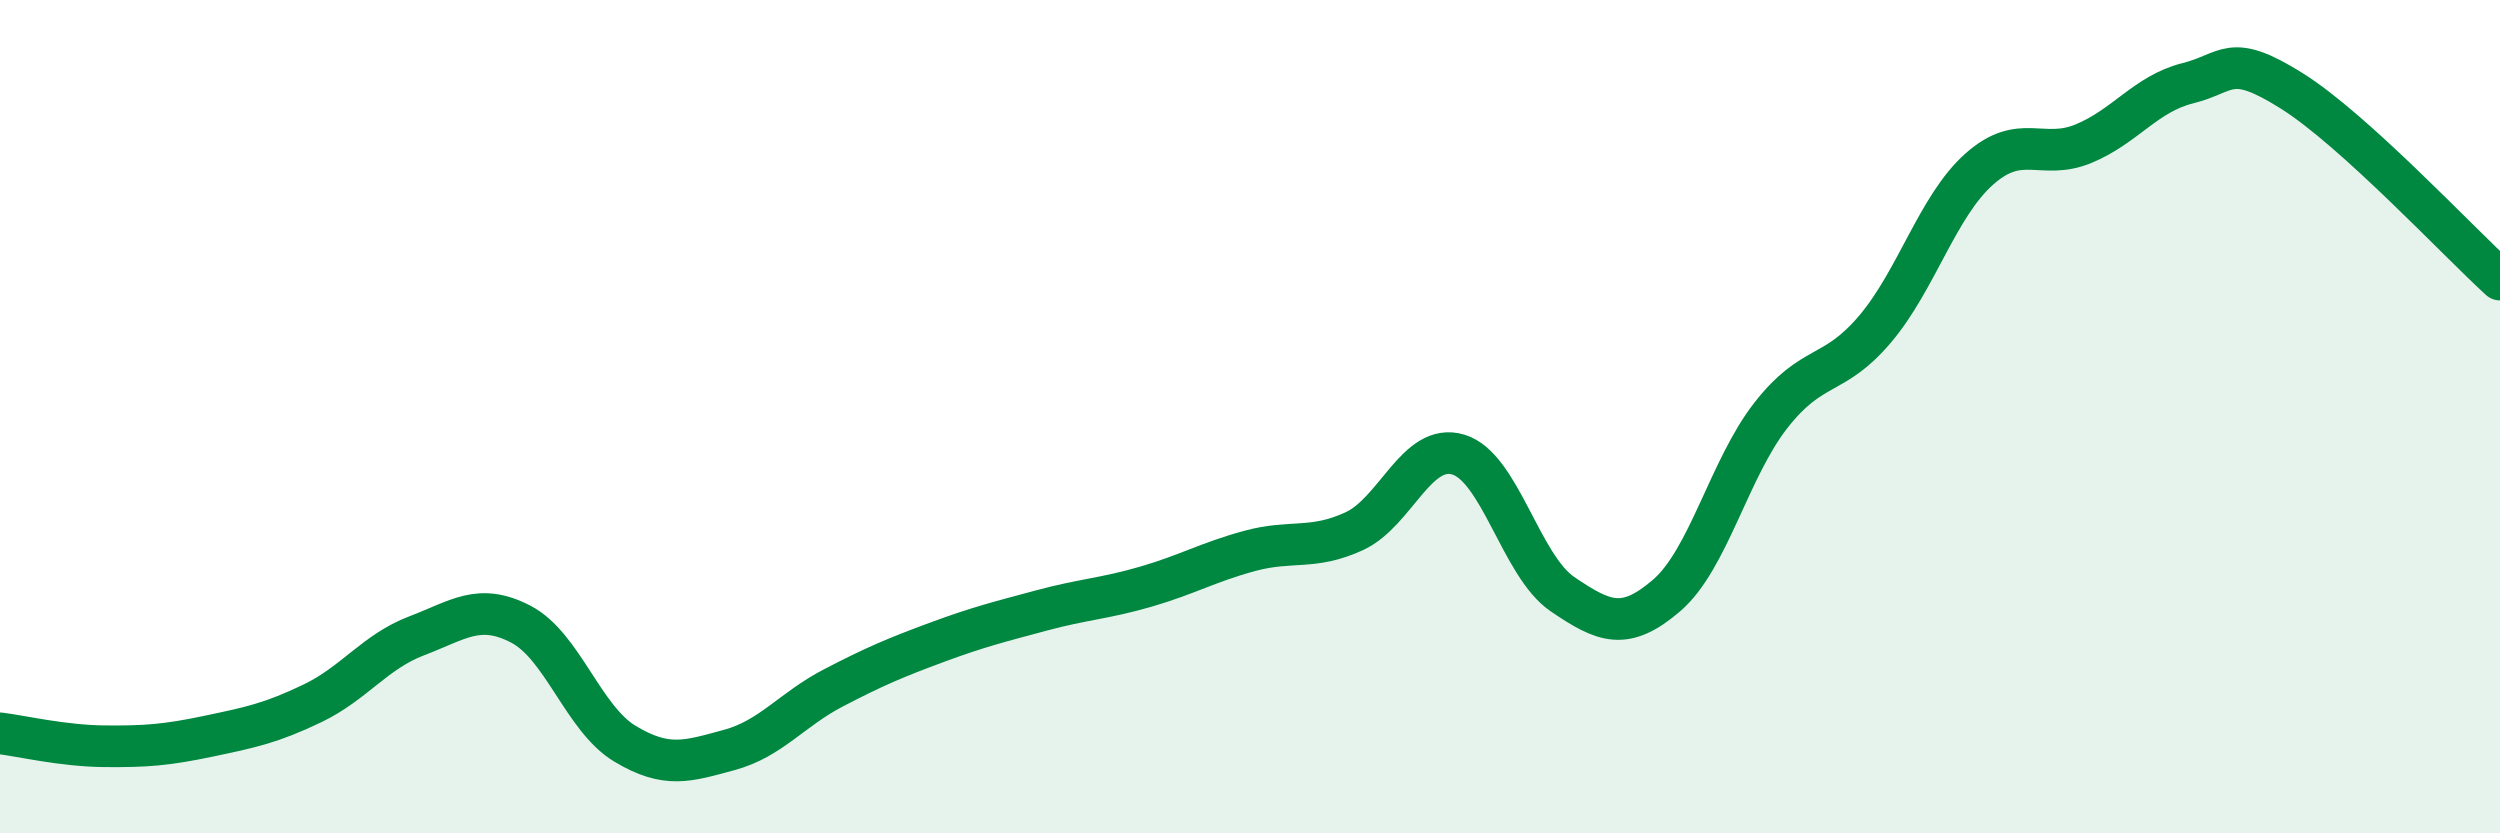 
    <svg width="60" height="20" viewBox="0 0 60 20" xmlns="http://www.w3.org/2000/svg">
      <path
        d="M 0,17.6 C 0.5,17.66 1.5,17.9 2.5,17.91 C 3.5,17.92 4,17.88 5,17.67 C 6,17.46 6.5,17.36 7.5,16.88 C 8.5,16.4 9,15.64 10,15.26 C 11,14.88 11.5,14.46 12.5,14.98 C 13.5,15.5 14,17.25 15,17.85 C 16,18.45 16.5,18.27 17.5,18 C 18.5,17.73 19,17.03 20,16.51 C 21,15.99 21.5,15.78 22.5,15.41 C 23.5,15.04 24,14.92 25,14.65 C 26,14.38 26.5,14.37 27.5,14.08 C 28.5,13.79 29,13.49 30,13.22 C 31,12.95 31.5,13.21 32.5,12.75 C 33.5,12.29 34,10.61 35,10.91 C 36,11.21 36.5,13.58 37.5,14.26 C 38.5,14.94 39,15.15 40,14.29 C 41,13.43 41.5,11.25 42.5,9.97 C 43.5,8.69 44,9.08 45,7.9 C 46,6.72 46.5,4.95 47.5,4.06 C 48.5,3.17 49,3.86 50,3.45 C 51,3.04 51.5,2.25 52.5,2 C 53.5,1.75 53.5,1.24 55,2.18 C 56.5,3.12 59,5.8 60,6.71L60 20L0 20Z"
        fill="#008740"
        opacity="0.1"
        stroke-linecap="round"
        stroke-linejoin="round"
      />
      <path
        d="M 0,17.6 C 0.5,17.66 1.5,17.9 2.5,17.91 C 3.5,17.92 4,17.88 5,17.67 C 6,17.46 6.5,17.36 7.5,16.88 C 8.5,16.4 9,15.64 10,15.26 C 11,14.88 11.5,14.46 12.5,14.98 C 13.5,15.5 14,17.25 15,17.85 C 16,18.45 16.5,18.27 17.5,18 C 18.5,17.73 19,17.03 20,16.51 C 21,15.99 21.5,15.78 22.5,15.41 C 23.5,15.04 24,14.92 25,14.65 C 26,14.38 26.5,14.37 27.5,14.08 C 28.5,13.79 29,13.49 30,13.22 C 31,12.95 31.5,13.21 32.5,12.75 C 33.5,12.29 34,10.61 35,10.91 C 36,11.21 36.5,13.58 37.5,14.26 C 38.5,14.94 39,15.15 40,14.29 C 41,13.43 41.5,11.25 42.5,9.97 C 43.5,8.69 44,9.08 45,7.9 C 46,6.72 46.5,4.95 47.5,4.06 C 48.5,3.17 49,3.86 50,3.45 C 51,3.04 51.5,2.25 52.5,2 C 53.5,1.75 53.5,1.24 55,2.18 C 56.5,3.12 59,5.8 60,6.71"
        stroke="#008740"
        stroke-width="1"
        fill="none"
        stroke-linecap="round"
        stroke-linejoin="round"
      />
    </svg>
  